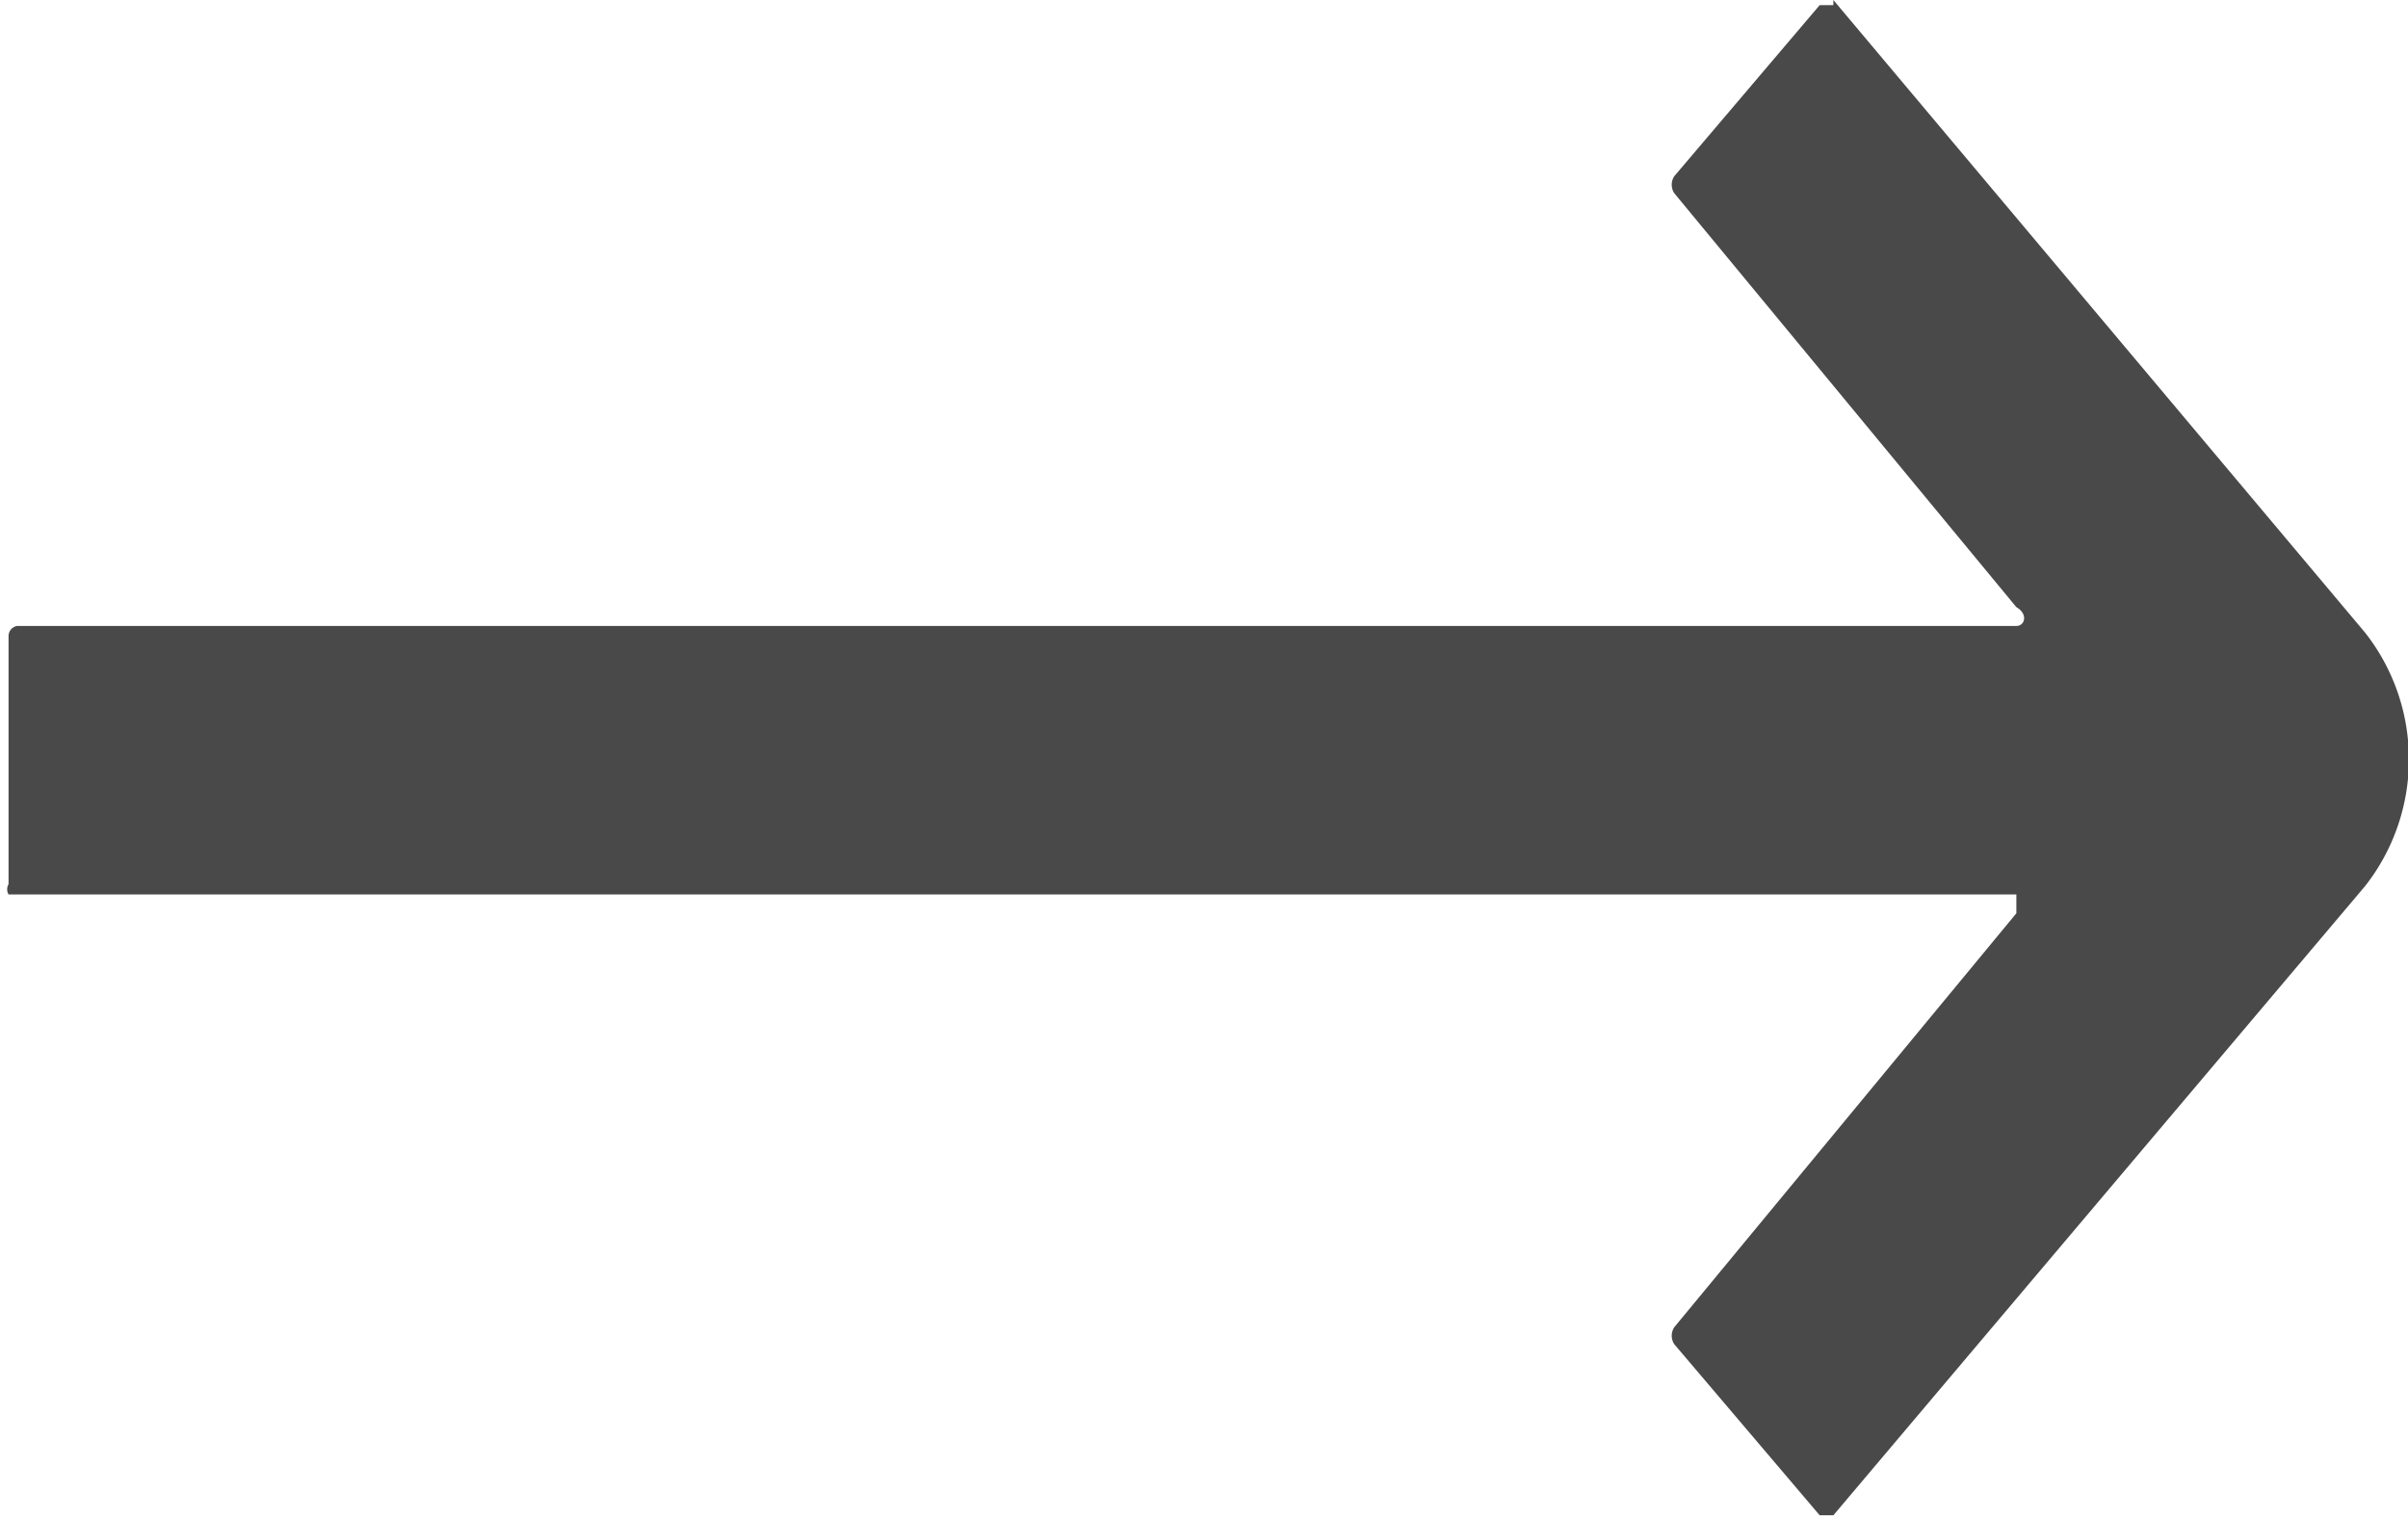 <svg xmlns="http://www.w3.org/2000/svg" viewBox="0 0 14.08 8.88"><defs><style>.cls-1{fill:#494949;}</style></defs><g id="图层_2" data-name="图层 2"><g id="图层_1-2" data-name="图层 1"><path class="cls-1" d="M10.72,0,13.83,3.7a1.2,1.2,0,0,1,0,1.48L10.72,8.86a0,0,0,0,1-.08,0l-.85-1a.09.09,0,0,1,0-.1l2-2.42s0-.11,0-.11H.05a.06.06,0,0,1,0-.06V3.72a.06.06,0,0,1,.05-.06H11.79c.05,0,.07-.07,0-.11l-2-2.42a.09.09,0,0,1,0-.1l.85-1a0,0,0,0,1,.08,0Z"/></g></g></svg>